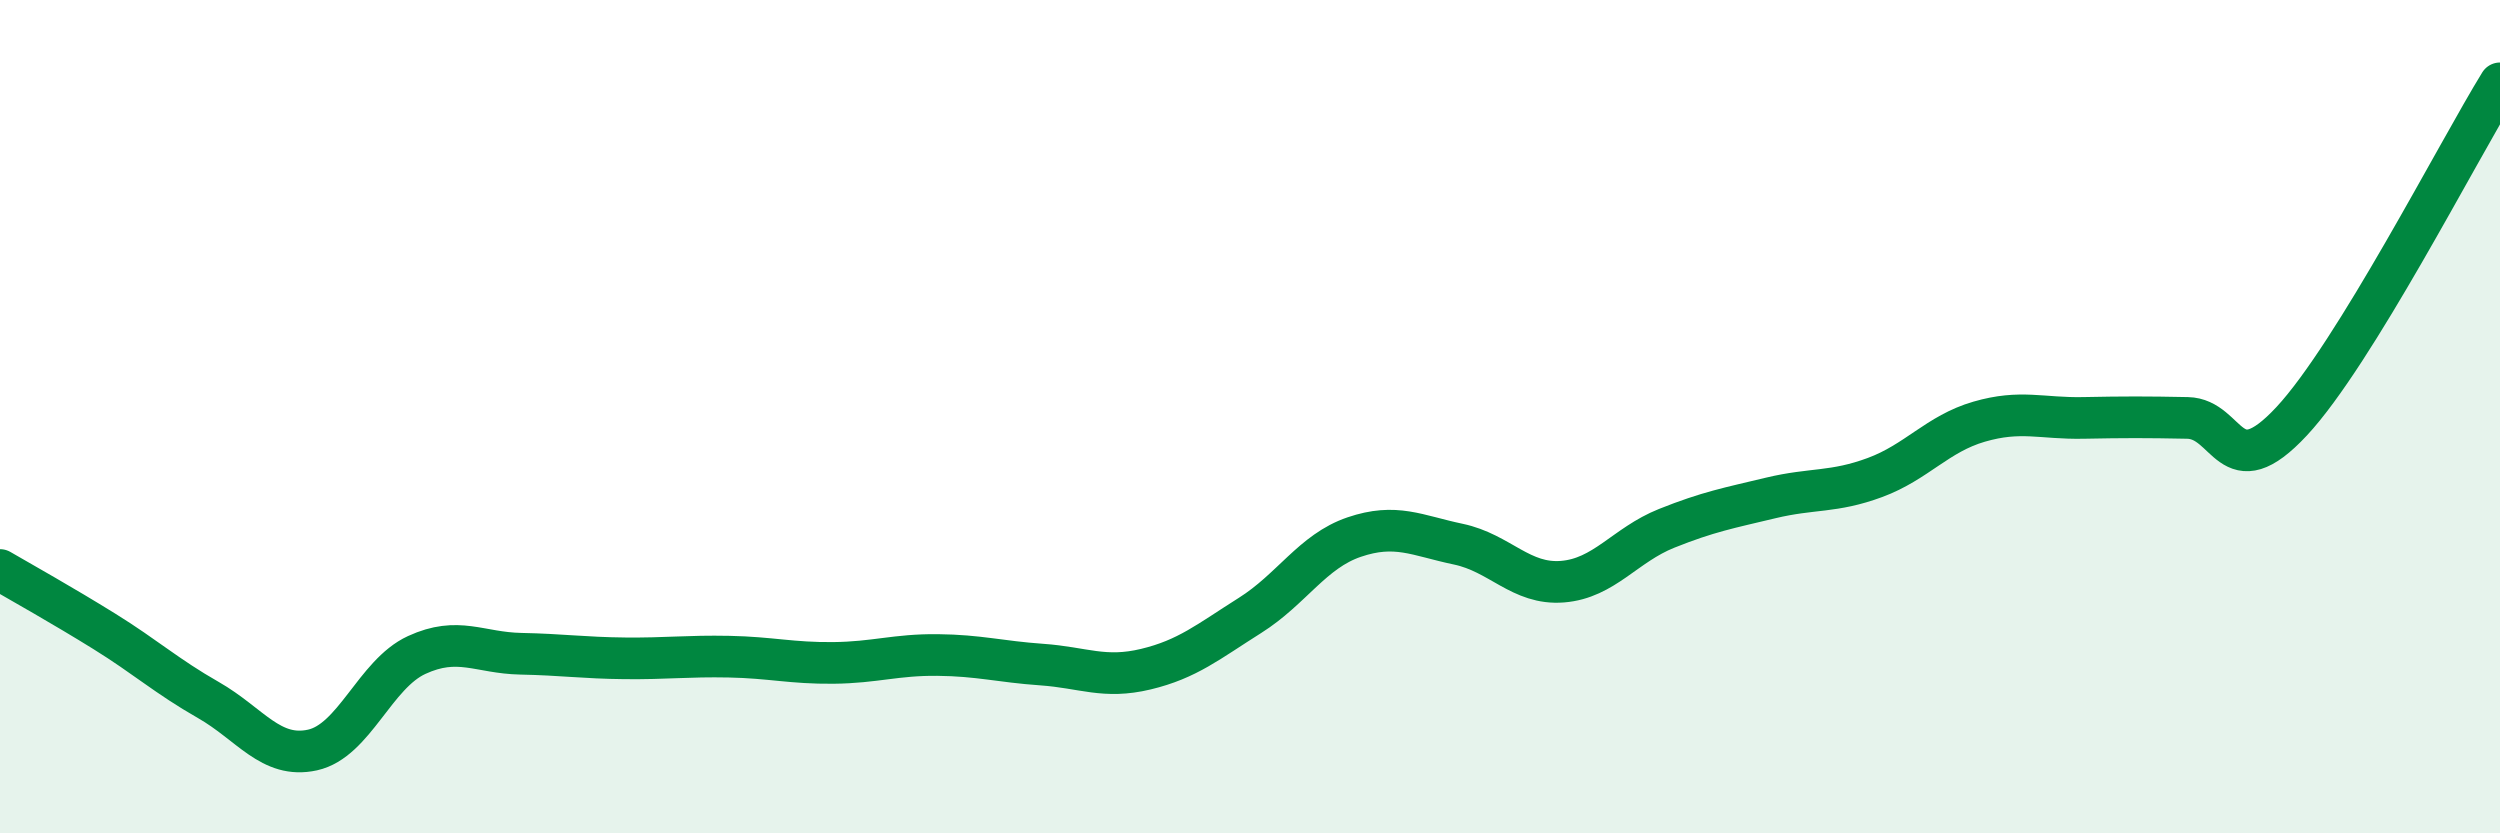 
    <svg width="60" height="20" viewBox="0 0 60 20" xmlns="http://www.w3.org/2000/svg">
      <path
        d="M 0,13.68 C 0.5,13.97 1.5,14.53 2.5,15.15 C 3.5,15.77 4,16.23 5,16.8 C 6,17.37 6.5,18.22 7.5,18 C 8.5,17.78 9,16.18 10,15.72 C 11,15.26 11.5,15.67 12.5,15.69 C 13.5,15.71 14,15.79 15,15.8 C 16,15.81 16.5,15.74 17.5,15.76 C 18.5,15.78 19,15.92 20,15.91 C 21,15.9 21.5,15.71 22.5,15.72 C 23.5,15.73 24,15.88 25,15.95 C 26,16.02 26.5,16.3 27.5,16.06 C 28.5,15.82 29,15.4 30,14.77 C 31,14.14 31.5,13.23 32.5,12.89 C 33.5,12.55 34,12.85 35,13.06 C 36,13.27 36.5,14.04 37.5,13.96 C 38.5,13.88 39,13.08 40,12.68 C 41,12.28 41.5,12.19 42.5,11.95 C 43.5,11.71 44,11.83 45,11.46 C 46,11.09 46.5,10.41 47.5,10.12 C 48.5,9.83 49,10.05 50,10.03 C 51,10.01 51.5,10.01 52.5,10.03 C 53.5,10.05 53.5,11.72 55,10.11 C 56.5,8.5 59,3.62 60,2L60 20L0 20Z"
        fill="#008740"
        opacity="0.1"
        stroke-linecap="round"
        stroke-linejoin="round"
      />
      <path
        d="M 0,13.68 C 0.5,13.97 1.5,14.53 2.5,15.15 C 3.5,15.77 4,16.23 5,16.8 C 6,17.37 6.5,18.22 7.5,18 C 8.5,17.78 9,16.18 10,15.72 C 11,15.26 11.5,15.67 12.5,15.69 C 13.5,15.71 14,15.79 15,15.8 C 16,15.81 16.5,15.74 17.5,15.76 C 18.5,15.78 19,15.92 20,15.91 C 21,15.9 21.5,15.71 22.5,15.72 C 23.5,15.73 24,15.88 25,15.95 C 26,16.02 26.5,16.3 27.5,16.06 C 28.5,15.82 29,15.4 30,14.77 C 31,14.14 31.5,13.23 32.5,12.89 C 33.5,12.55 34,12.85 35,13.06 C 36,13.27 36.5,14.04 37.5,13.96 C 38.5,13.88 39,13.08 40,12.68 C 41,12.28 41.5,12.19 42.5,11.95 C 43.5,11.71 44,11.83 45,11.46 C 46,11.09 46.5,10.41 47.5,10.12 C 48.5,9.83 49,10.05 50,10.03 C 51,10.01 51.5,10.01 52.5,10.03 C 53.5,10.05 53.5,11.72 55,10.11 C 56.5,8.5 59,3.62 60,2"
        stroke="#008740"
        stroke-width="1"
        fill="none"
        stroke-linecap="round"
        stroke-linejoin="round"
      />
    </svg>
  